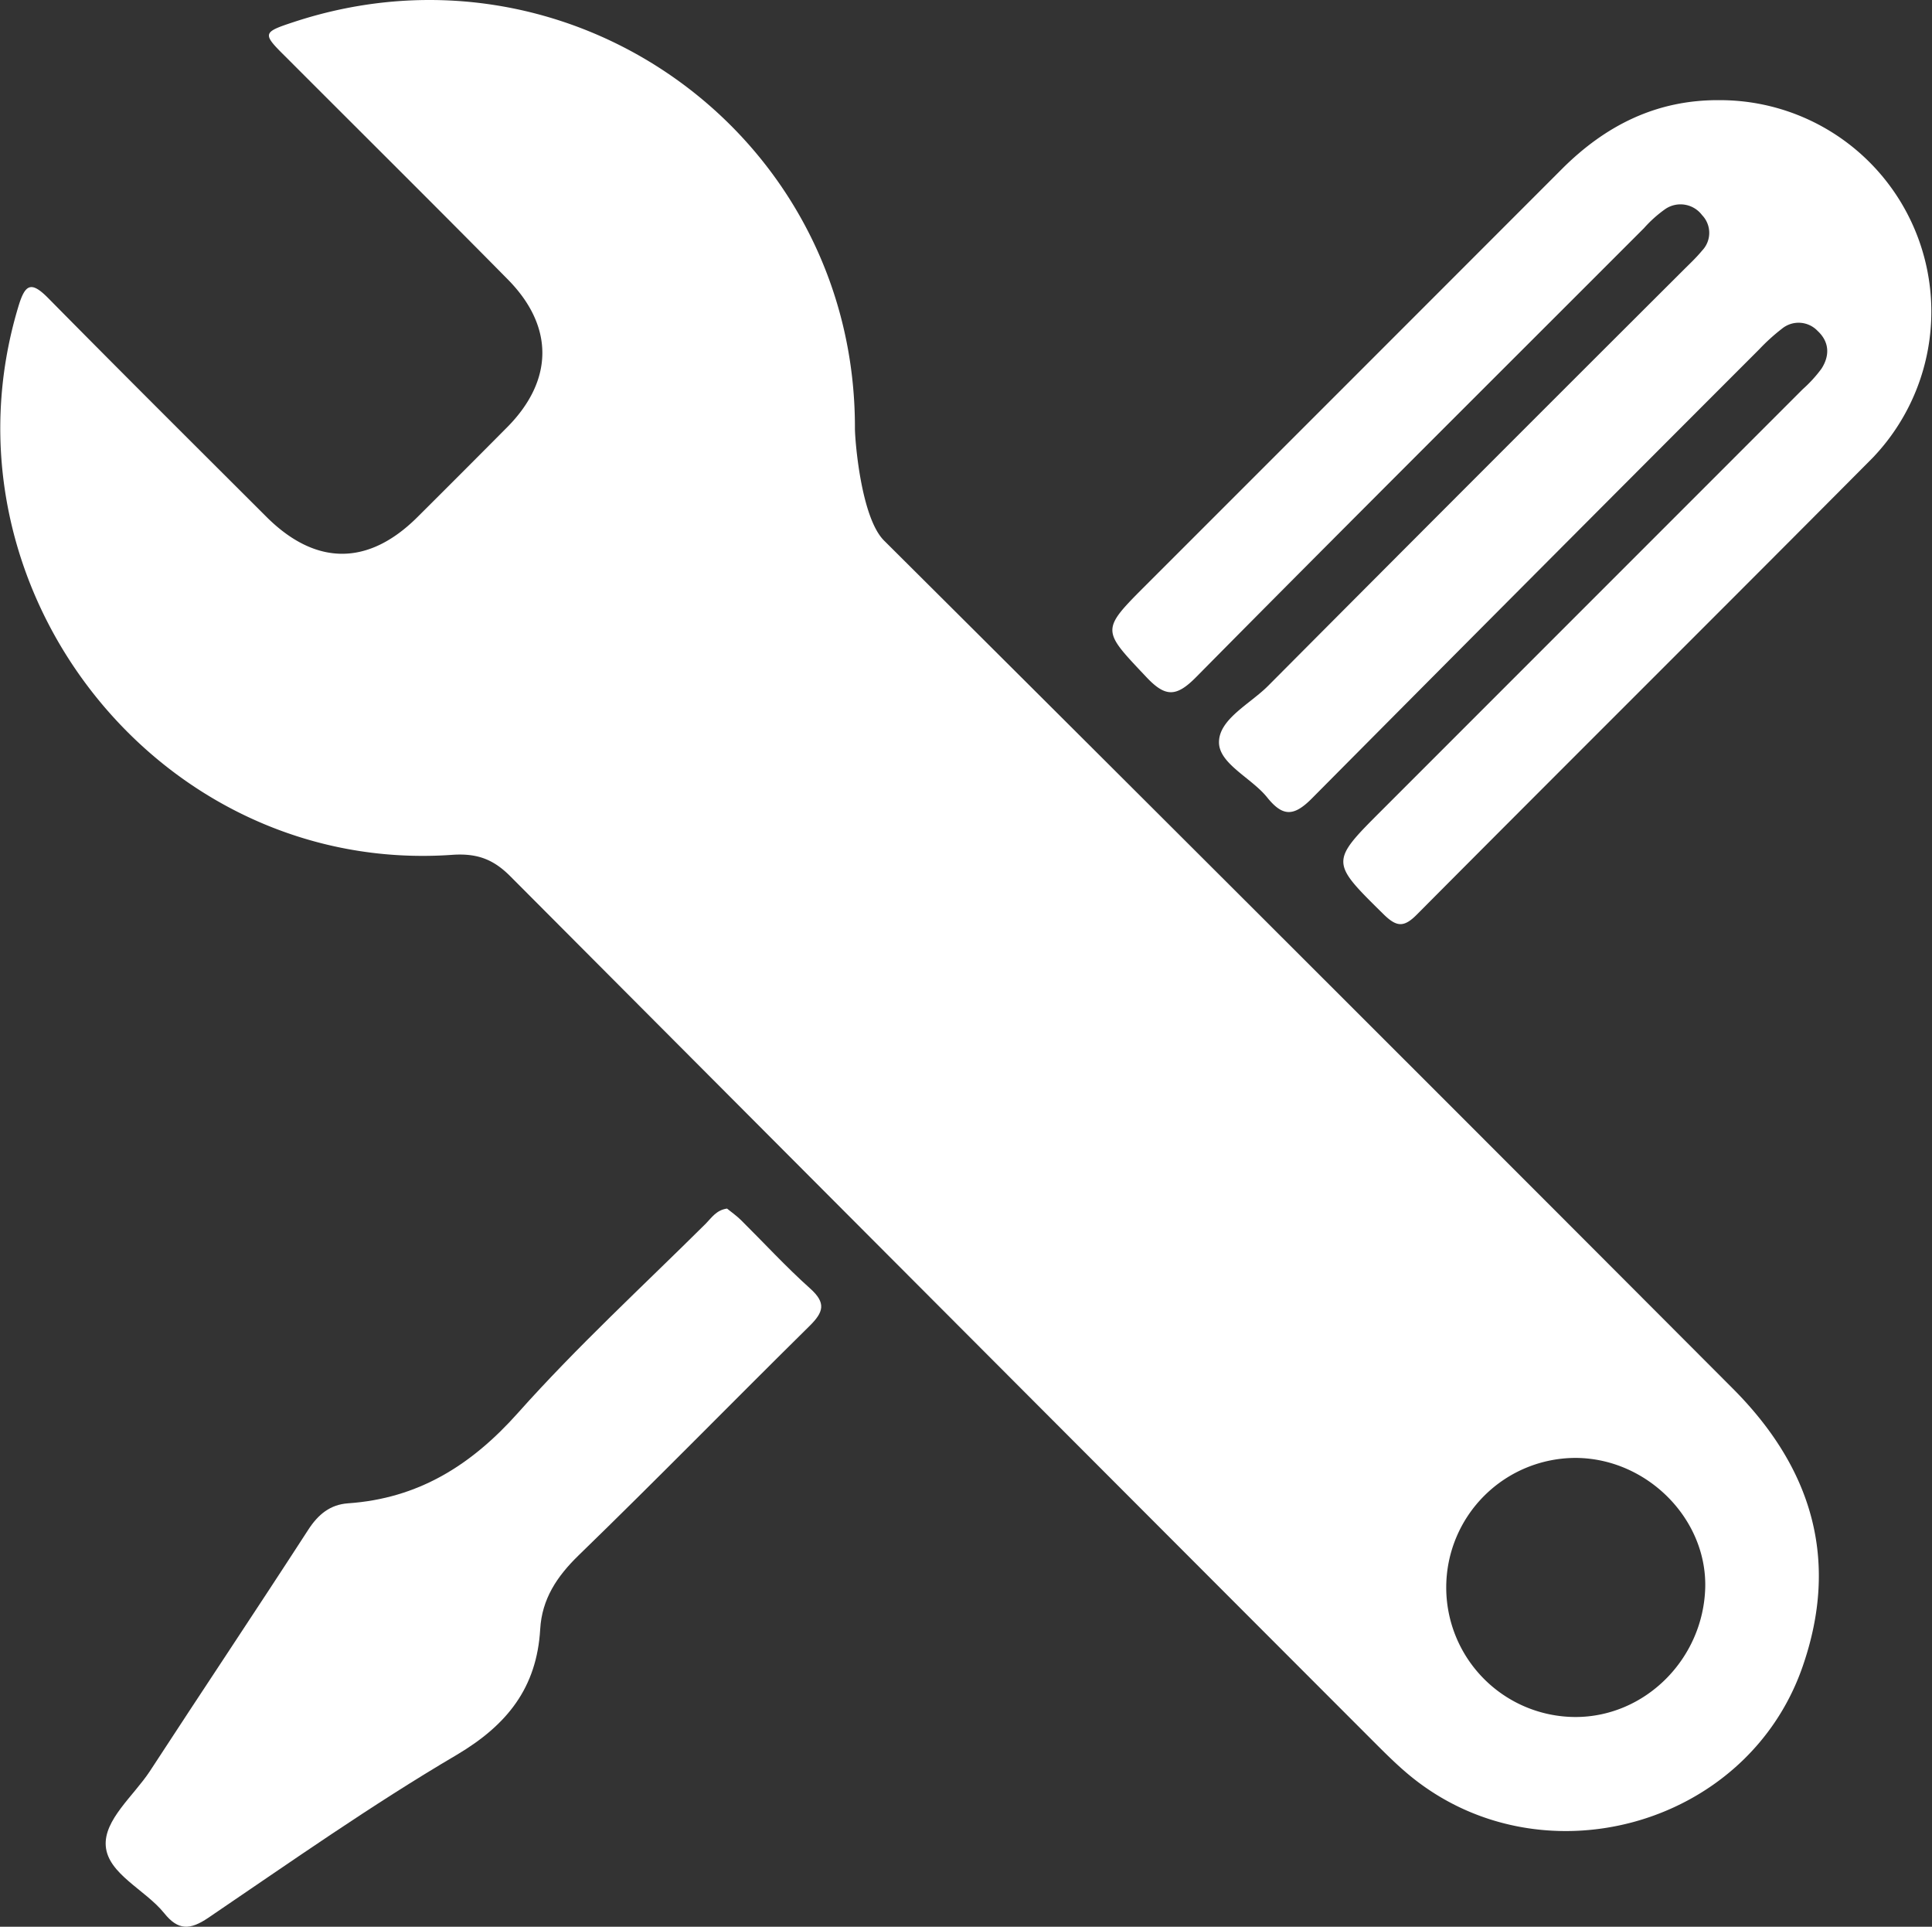 <svg xmlns="http://www.w3.org/2000/svg" viewBox="0 0 347.27 346.25"><rect x="0" y="0" width="347.27" height="346.25" fill="#333333" stroke="none"/><defs><style>.cls-1{fill:#fff;}</style></defs><title>fixing</title><g id="Layer_2" data-name="Layer 2"><g id="Layer_1-2" data-name="Layer 1"><path class="cls-1" d="M153.67,77c0,2,1.06,16,5.24,20.15q76.35,76,152.45,152.28c14.3,14.27,19.37,30.87,12.61,50.19-10.13,28.94-47.48,38.91-70.94,19.15-2.16-1.82-4.17-3.83-6.17-5.83q-77.56-77.62-155-155.33c-3-3.06-5.87-4.28-10.41-4-52.66,3.82-93.48-47.89-78.13-98.58,1.21-4,2.29-4.55,5.37-1.43,13,13.18,26.11,26.21,39.2,39.28,8.84,8.82,18.28,8.85,27.1.09Q83.1,84.9,91.2,76.74c8.28-8.38,8.43-18,.16-26.44-13.23-13.41-26.61-26.66-39.92-40C47.08,6,47.11,5.83,52.86,3.94,102.8-12.47,153.81,24.43,153.67,77ZM283.29,262a23.28,23.28,0,1,0-.11,46.56c12.56,0,23-10.47,23.33-23.29C306.79,272.87,296,262.09,283.29,262Z"/><path class="cls-1" d="M309.12,18a38,38,0,0,1,27.46,64.3c-27.24,27.41-54.66,54.66-81.91,82.06-2.33,2.35-3.63,2.22-5.92,0-9.63-9.49-9.71-9.42-.32-18.8l75.62-75.63a23.78,23.78,0,0,0,3.36-3.68c1.5-2.34,1.44-4.8-.71-6.79a4.71,4.71,0,0,0-6.4-.39,35.31,35.31,0,0,0-4.06,3.68Q276,103,235.83,143.46c-3.32,3.36-5.3,3.28-8.08-.18s-8.59-6-8.64-9.83c-.06-4.2,5.59-6.94,8.84-10.21q37.2-37.38,74.53-74.6c1.18-1.18,2.41-2.32,3.46-3.6a4.59,4.59,0,0,0,0-6.38,4.85,4.85,0,0,0-6.74-1A22.41,22.41,0,0,0,295.5,41C268.64,67.88,241.71,94.67,215,121.68c-3.61,3.66-5.57,3.6-9-.06-8-8.48-8.18-8.31.11-16.6q37.29-37.27,74.56-74.57C288.54,22.55,297.77,17.9,309.12,18Z"/><path class="cls-1" d="M130.68,217.19c.76.62,1.7,1.27,2.51,2.07,4.14,4.1,8.09,8.41,12.43,12.29,2.9,2.6,2.44,4.23-.13,6.76C131.61,252,118,265.93,104,279.51c-3.91,3.8-6.59,7.86-6.9,13.26-.61,10.51-5.91,17.2-15,22.59-15.31,9-29.93,19.3-44.67,29.29-3.27,2.21-5.4,2.3-7.91-.83-3.42-4.24-10.13-7.06-10.51-12.08-.36-4.69,5-9,7.92-13.43,9.45-14.5,19.08-28.89,28.49-43.42,1.78-2.75,3.93-4.5,7.13-4.73,12.64-.87,22.16-6.83,30.58-16.28,10.62-11.91,22.43-22.76,33.75-34C127.93,218.81,128.77,217.46,130.68,217.19Z"/></g></g></svg>